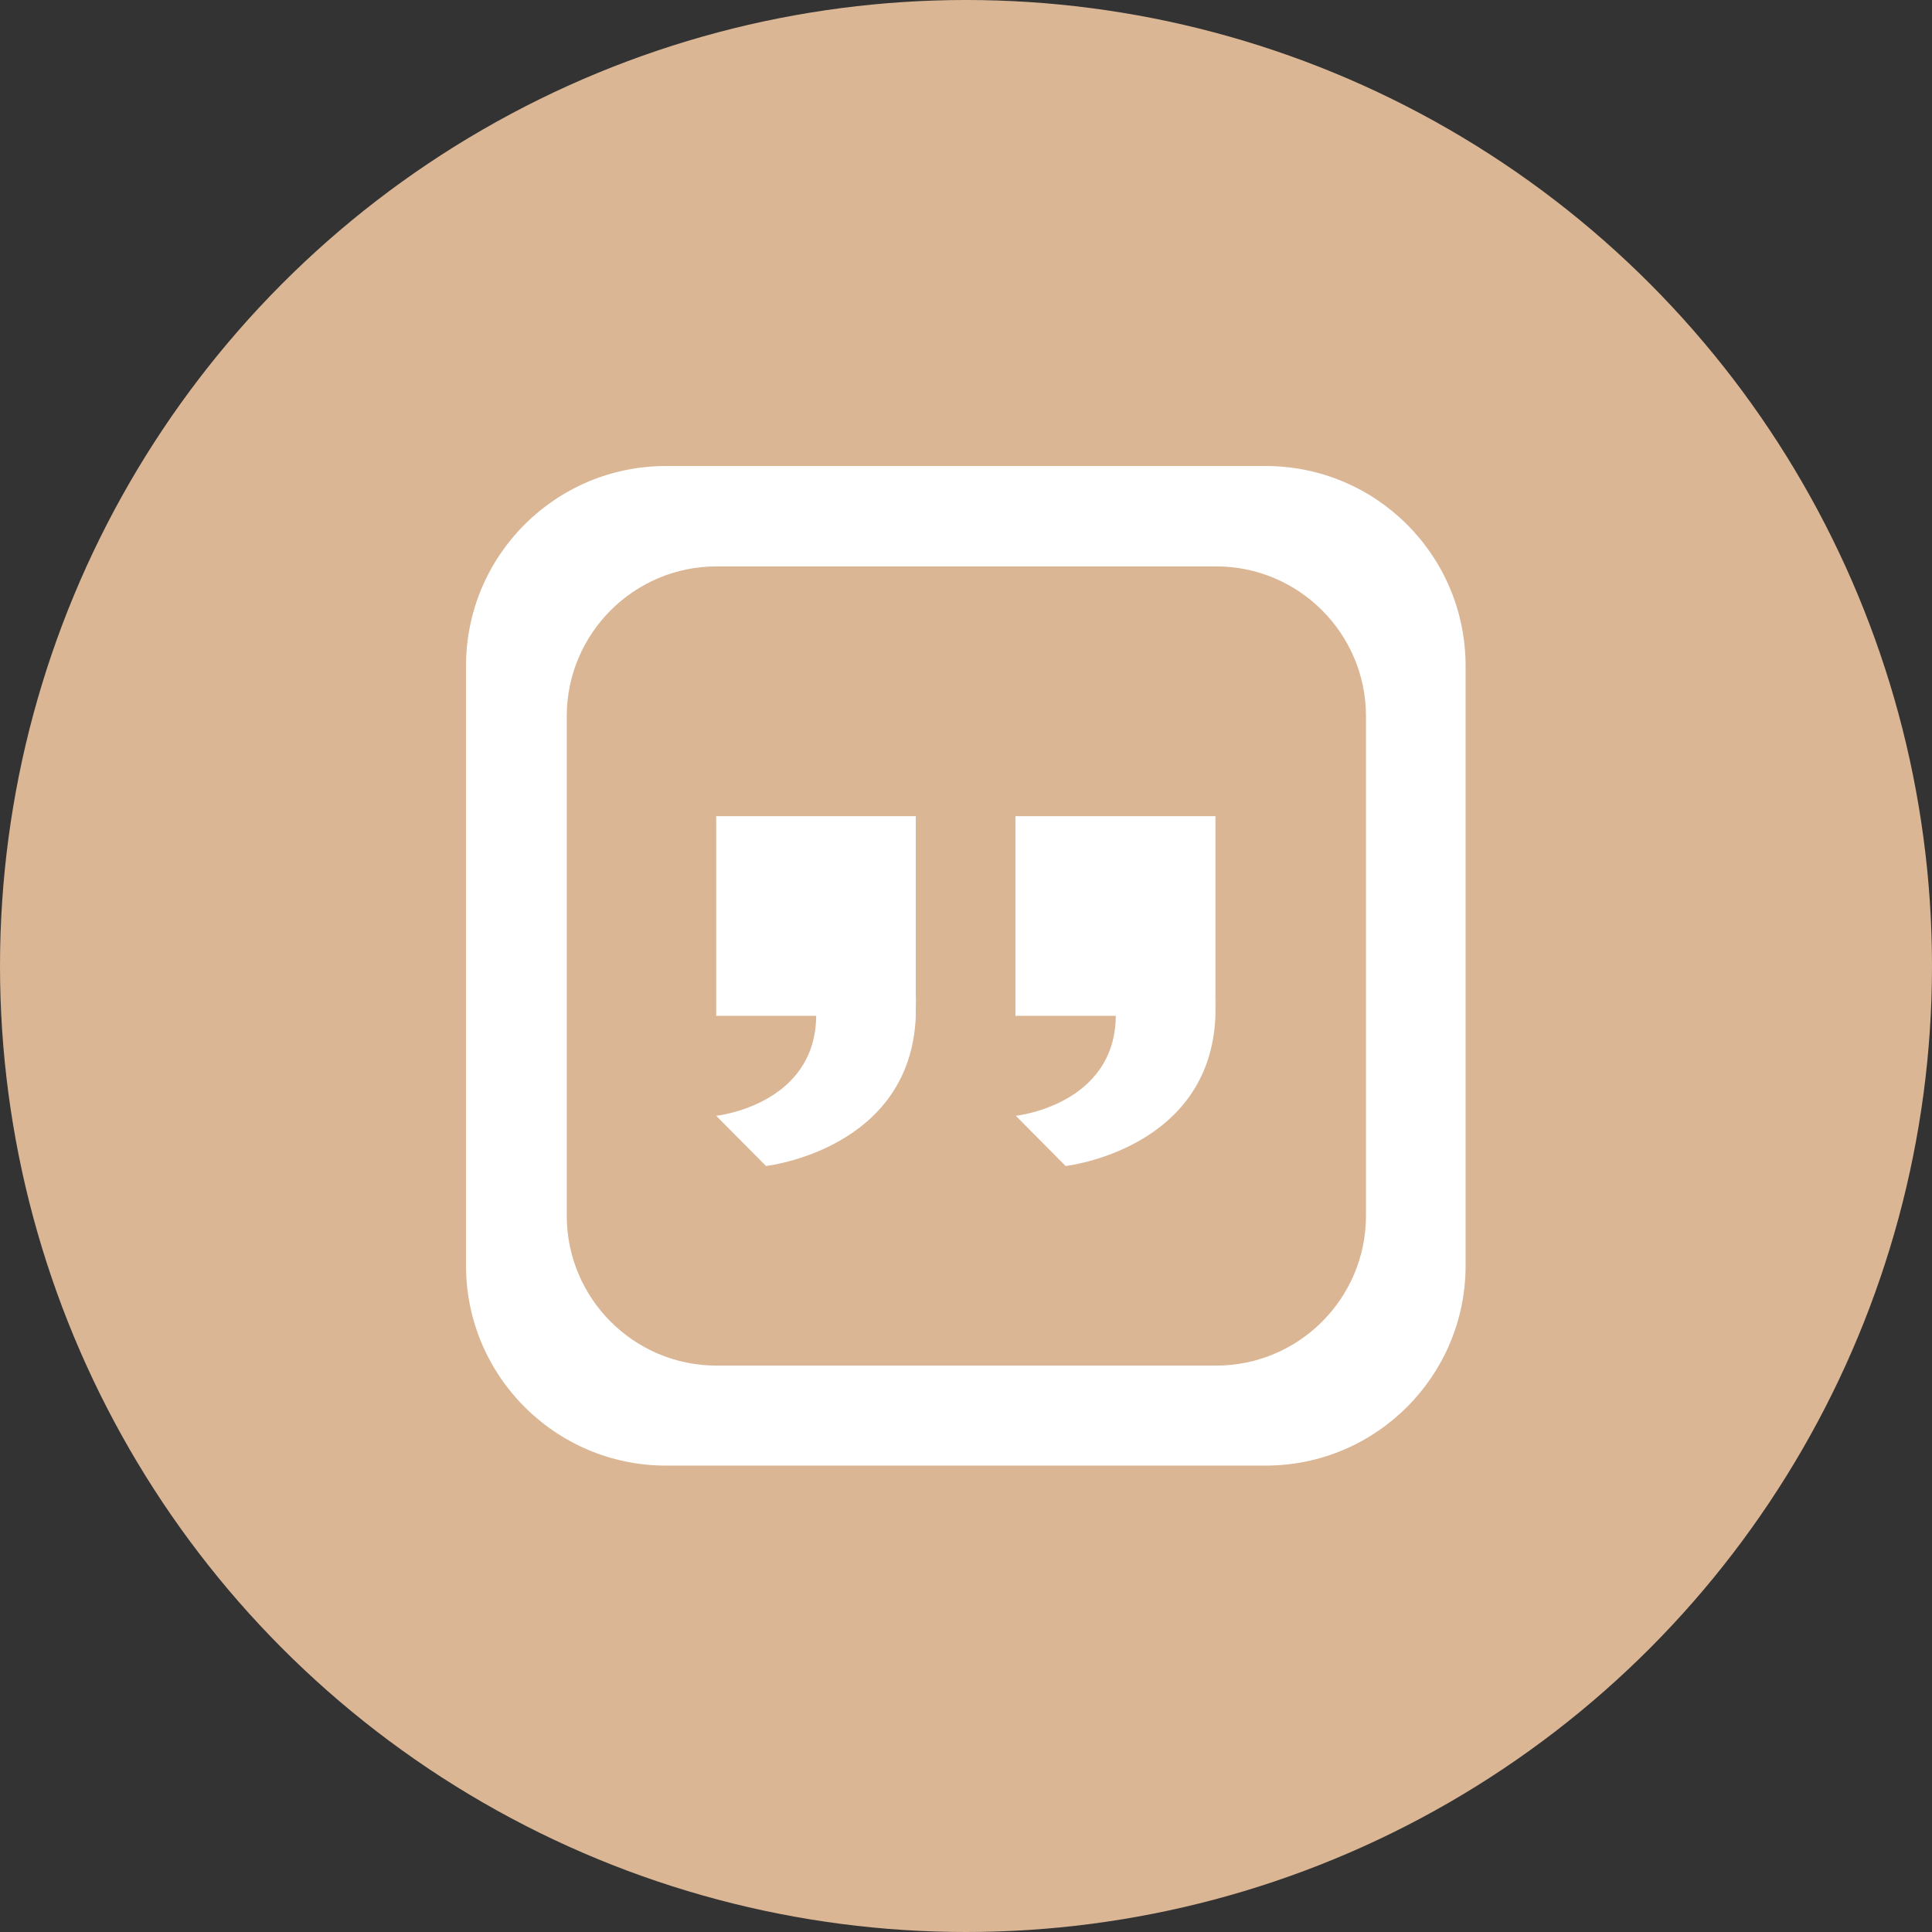 <svg viewBox="0 0 512 512" version="1.1" xmlns="http://www.w3.org/2000/svg" id="Layer_1">
  
  <rect x="0" y="0" width="512" height="512" fill="#333333" stroke="none"/>
  
  <defs>
    <style>
      .st0 {
        fill: #fff;
      }

      .st1 {
        fill: #dab695;
      }
    </style>
  </defs>
  <circle r="256" cy="256" cx="256" class="st1"></circle>
  <g>
    <path d="M-191.5,371.8c-7,0-13.2-4.9-14.7-12-1.6-8.1,3.6-16,11.7-17.7,37.6-7.6,65.2-37.9,71-76h-179.2c5.8,38.1,33.4,68.4,71,76,8.1,1.6,13.4,9.6,11.7,17.7-1.6,8.1-9.6,13.4-17.7,11.7-27.3-5.5-51.9-20.6-69.3-42.4-17.3-21.7-26.9-49.4-26.9-78s6.7-15,15-15H-107.3c8.3,0,15,6.7,15,15,0,28.6-9.5,56.3-26.9,78-17.4,21.8-42,36.9-69.3,42.4-1,.2-2,.3-3,.3h0Z" class="st0"></path>
    <path d="M-148.4,266h-129.5c-8.3,0-15-6.7-15-15,0-44,35.8-79.7,79.7-79.7s79.7,35.8,79.7,79.7-6.7,15-15,15h0ZM-260.5,236h94.8c-6.4-20.1-25.2-34.7-47.4-34.7s-41.1,14.6-47.4,34.7h0Z" class="st0"></path>
    <path d="M-118.1,455.9h-189.9c-26.1,0-47.4-21.2-47.4-47.4s4.6-43.7,9.4-62.8c5.7-22.7,12.2-48.4,12.2-94.8s6.7-15,15-15,15,6.7,15,15c0,50.1-7,77.7-13.1,102.1-4.5,18-8.4,33.5-8.4,55.4s7.8,17.4,17.4,17.4H-118.1c9.6,0,17.4-7.8,17.4-17.4,0-22-3.9-37.5-8.5-55.4-6.1-24.4-13.1-52-13.1-102.1s6.7-15,15-15,15,6.7,15,15c0,46.3,6.5,72.1,12.2,94.8,4.8,19.1,9.4,37.1,9.4,62.8s-21.2,47.4-47.4,47.4h0Z" class="st0"></path>
    <path d="M-191.5,395.5h-43.2c-8.3,0-15-6.7-15-15v-43.2c0-8.3,6.7-15,15-15h43.2c8.3,0,15,6.7,15,15v43.2c0,8.3-6.7,15-15,15ZM-219.7,365.5h13.2v-13.2h-13.2v13.2h0Z" class="st0"></path>
  </g>
  <path d="M242.8,269.1c0,0,0-.2,0-.4,0,.1,0,.2,0,.4ZM242.8,269.1s0,0,0,0c0,0,0,0,0,0ZM242.8,269.1s0,0,0,0c0,0,0,0,0,0ZM242.8,267.1c.2-5.2,0-2.4,0,0ZM242.8,267.1c0,.2,0,.4,0,.7,0-.2,0-.5,0-.7ZM242.8,267.8c0,.3,0,.6,0,.9,0-.2,0-.5,0-.9ZM322.3,267.1c.2-5.2,0-2.4,0,0ZM189.8,216.2v53h26.5c-.2,23.7-26.5,26.5-26.5,26.5l13.2,13.3s38.3-4.3,39.7-39.7v-53h-53ZM388.4,176.5v158.9c0,29.2-23.7,53-53,53h-158.9c-29.2,0-53-23.7-53-53v-158.9c0-29.3,23.7-53,53-53h158.9c29.3,0,53,23.7,53,53h0ZM362,189.8c0-21.9-17.8-39.7-39.7-39.7h-132.4c-21.9,0-39.7,17.8-39.7,39.7v132.4c0,21.9,17.8,39.7,39.7,39.7h132.4c21.9,0,39.7-17.8,39.7-39.7v-132.4ZM269.2,269.2h26.5c-.2,23.7-26.5,26.5-26.5,26.5l13.2,13.3s38.3-4.3,39.7-39.7v-53h-53v53Z" class="st0"></path>
</svg>